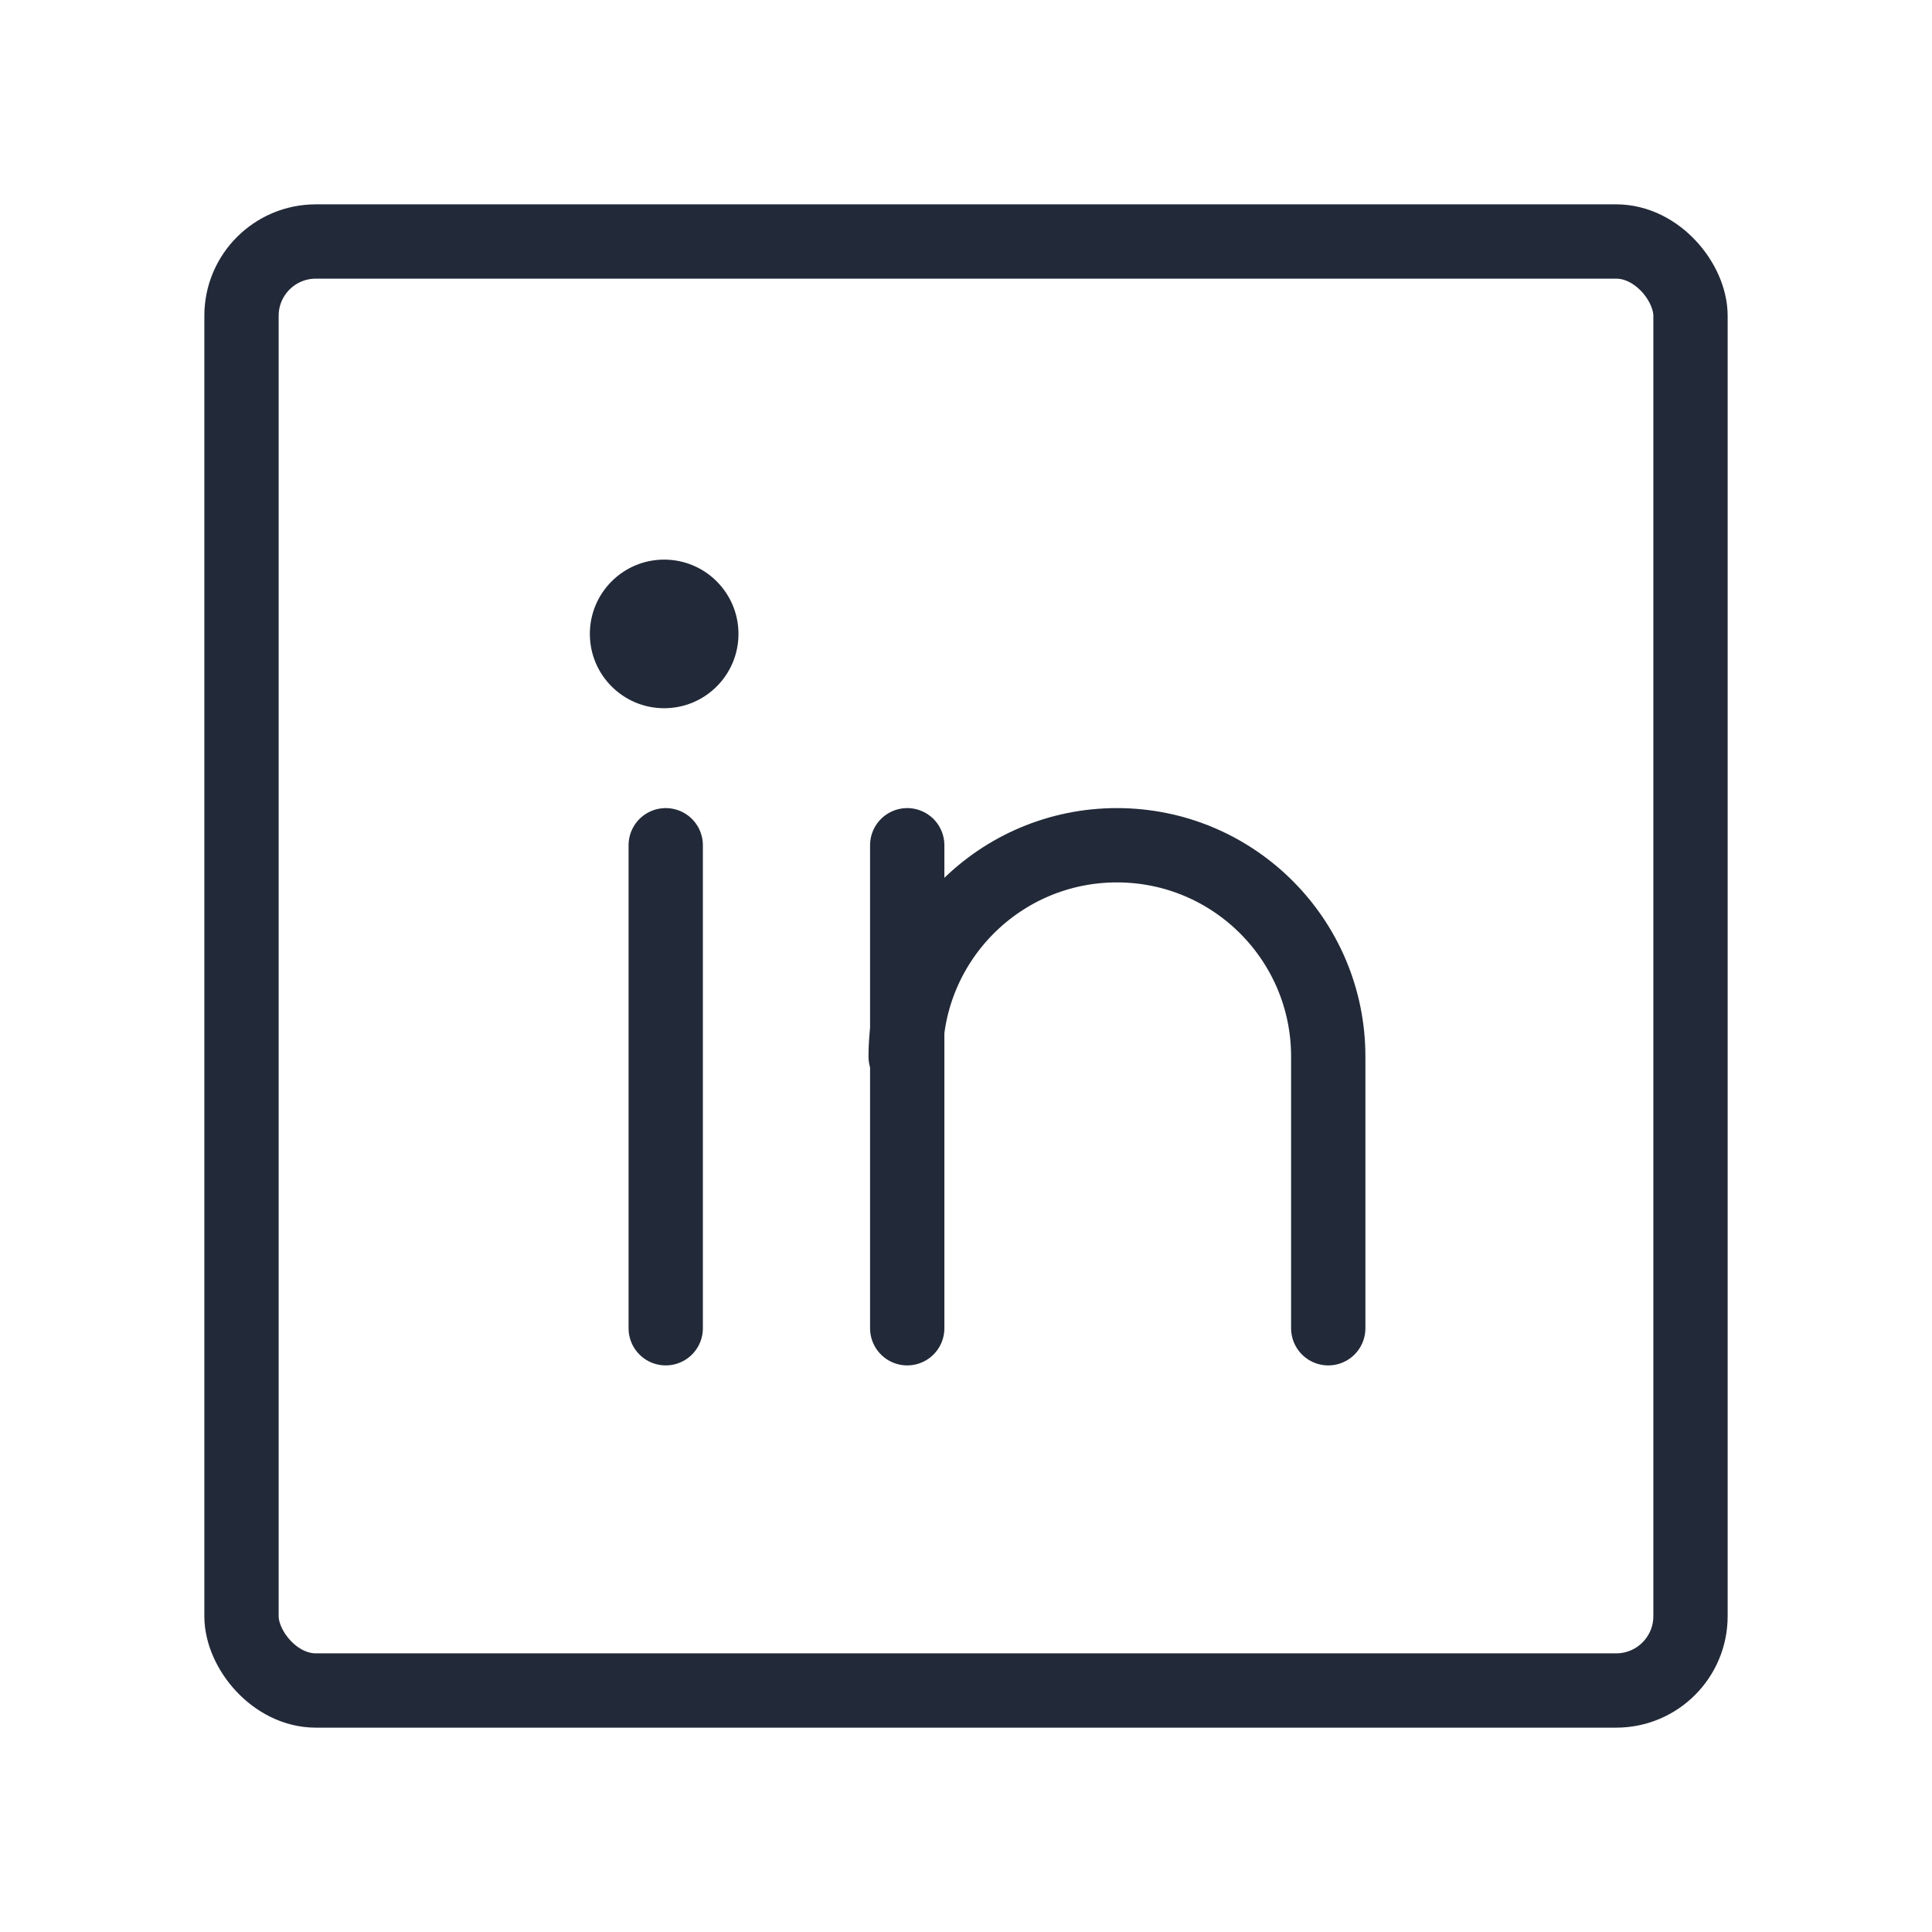 <?xml version="1.0" encoding="UTF-8"?>
<svg width="26px" height="26px" viewBox="0 0 26 26" version="1.1" xmlns="http://www.w3.org/2000/svg" xmlns:xlink="http://www.w3.org/1999/xlink">
    <title>icon-linkedin-black-26px</title>
    <g id="Page-1" stroke="none" stroke-width="1" fill="none" fill-rule="evenodd">
        <g id="icon-linkedin-black-26px">
            <rect id="Rectangle" x="0" y="0" width="26" height="26"></rect>
            <rect id="Rectangle" stroke="#222938" stroke-linecap="round" stroke-linejoin="round" x="3.25" y="3.25" width="19.5" height="19.5" rx="1"></rect>
            <line x1="12.209" y1="11.375" x2="12.209" y2="17.875" id="Path" stroke="#222938" stroke-linecap="round" stroke-linejoin="round"></line>
            <line x1="8.959" y1="11.375" x2="8.959" y2="17.875" id="Path" stroke="#222938" stroke-linecap="round" stroke-linejoin="round"></line>
            <path d="M12.188,14.219 C12.188,12.648 13.461,11.375 15.031,11.375 C16.602,11.375 17.875,12.648 17.875,14.219 L17.875,17.875" id="Path" stroke="#222938" stroke-linecap="round" stroke-linejoin="round"></path>
            <circle id="Oval" fill="#222938" fill-rule="nonzero" cx="8.938" cy="8.531" r="1"></circle>
        </g>
    </g>
</svg>